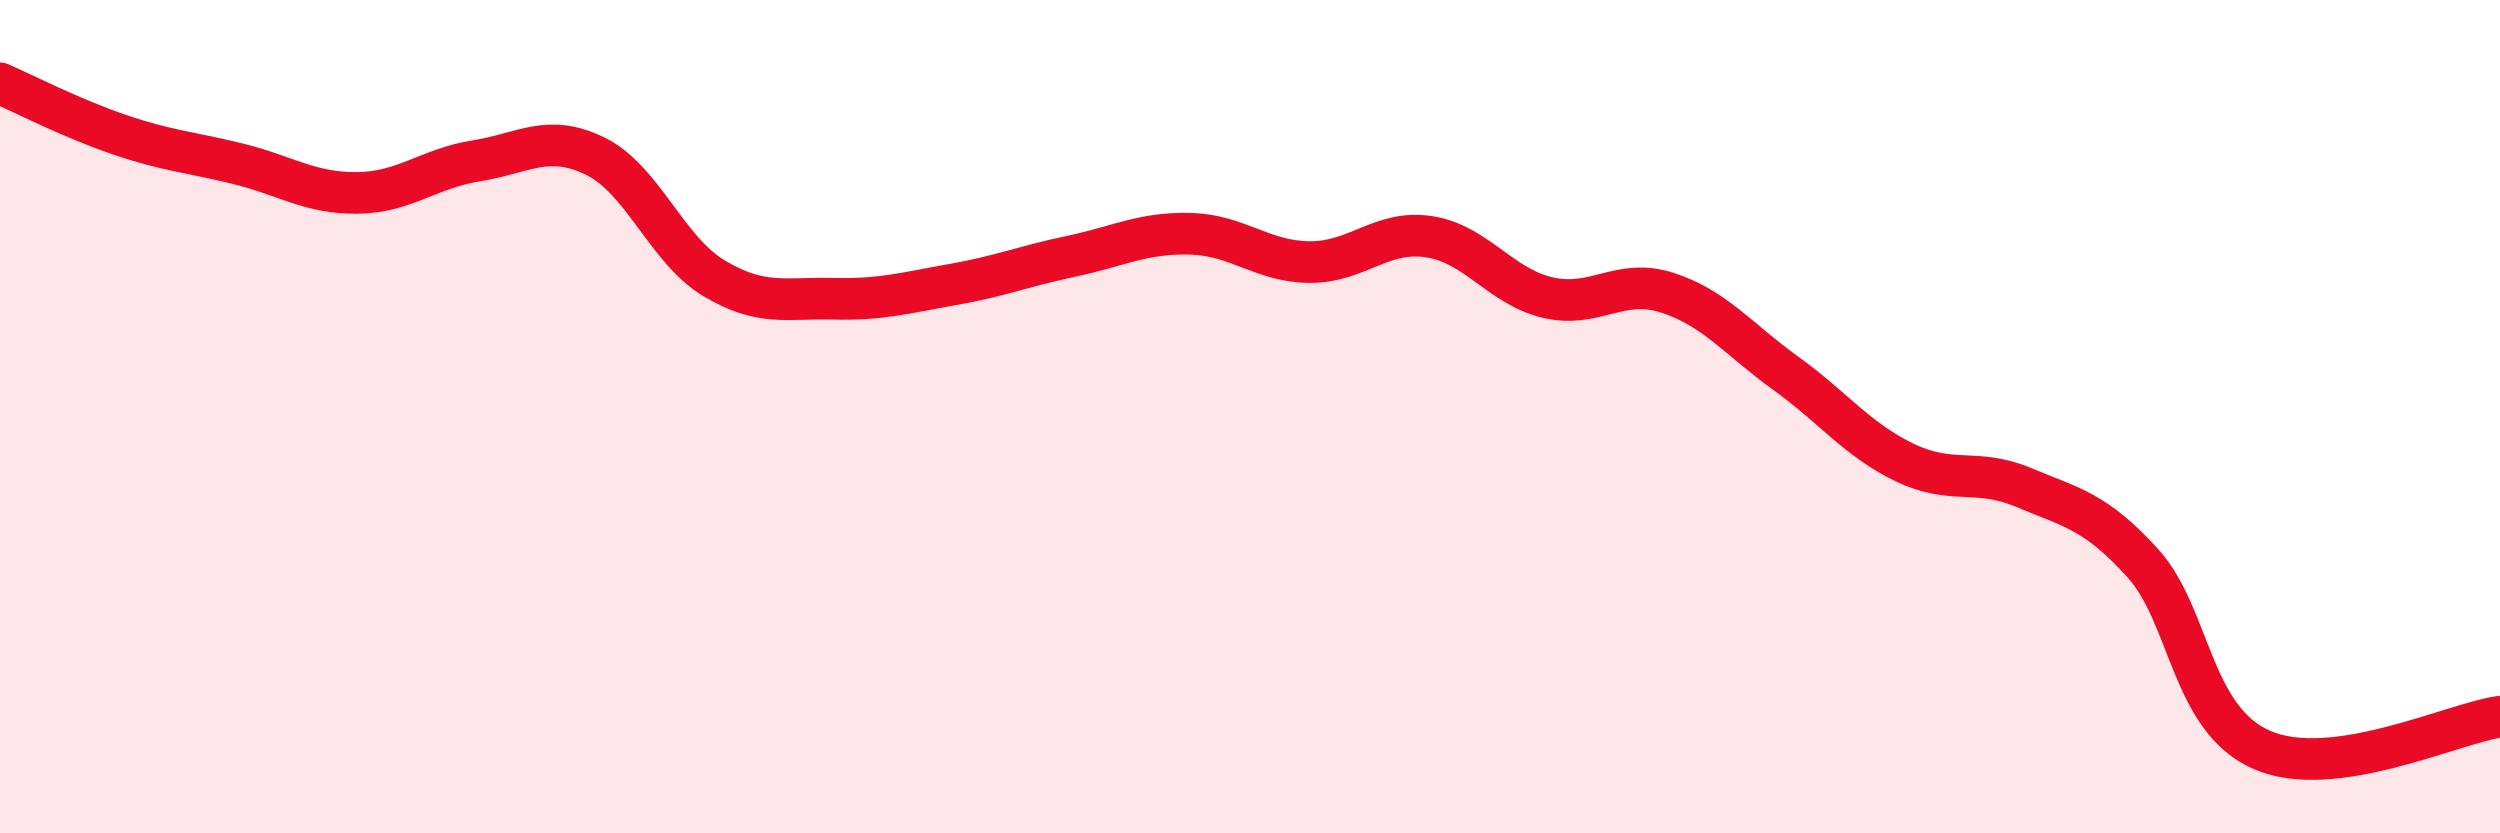 
    <svg width="60" height="20" viewBox="0 0 60 20" xmlns="http://www.w3.org/2000/svg">
      <path
        d="M 0,2 C 0.57,2.25 1.72,2.84 2.86,3.23 C 4,3.62 4.57,3.65 5.71,3.93 C 6.85,4.21 7.43,4.64 8.57,4.63 C 9.71,4.62 10.29,4.04 11.43,3.86 C 12.57,3.68 13.15,3.19 14.29,3.75 C 15.43,4.31 16,6 17.14,6.68 C 18.28,7.36 18.86,7.14 20,7.17 C 21.14,7.2 21.72,7.03 22.86,6.83 C 24,6.63 24.57,6.39 25.71,6.15 C 26.85,5.91 27.43,5.58 28.57,5.61 C 29.71,5.64 30.29,6.28 31.43,6.29 C 32.57,6.3 33.15,5.51 34.29,5.68 C 35.43,5.85 36,6.87 37.14,7.14 C 38.28,7.41 38.86,6.66 40,7.02 C 41.14,7.38 41.72,8.14 42.86,8.96 C 44,9.78 44.57,10.55 45.71,11.1 C 46.85,11.65 47.43,11.22 48.57,11.7 C 49.71,12.18 50.29,12.26 51.43,13.52 C 52.57,14.78 52.58,17.26 54.29,18 C 56,18.74 58.86,17.36 60,17.2L60 20L0 20Z"
        fill="#EB0A25"
        opacity="0.1"
        stroke-linecap="round"
        stroke-linejoin="round"
      />
      <path
        d="M 0,2 C 0.57,2.25 1.72,2.84 2.86,3.23 C 4,3.62 4.57,3.65 5.71,3.93 C 6.85,4.21 7.43,4.64 8.57,4.63 C 9.71,4.62 10.29,4.04 11.43,3.86 C 12.57,3.68 13.15,3.19 14.29,3.75 C 15.43,4.31 16,6 17.14,6.68 C 18.28,7.36 18.86,7.14 20,7.17 C 21.14,7.2 21.72,7.03 22.86,6.83 C 24,6.63 24.57,6.39 25.71,6.15 C 26.85,5.91 27.43,5.58 28.57,5.61 C 29.71,5.64 30.29,6.28 31.43,6.29 C 32.57,6.3 33.15,5.51 34.29,5.68 C 35.43,5.85 36,6.87 37.14,7.14 C 38.28,7.41 38.86,6.66 40,7.02 C 41.14,7.38 41.72,8.14 42.86,8.96 C 44,9.78 44.57,10.55 45.71,11.1 C 46.85,11.65 47.43,11.22 48.57,11.7 C 49.71,12.18 50.29,12.26 51.43,13.52 C 52.57,14.78 52.58,17.26 54.29,18 C 56,18.74 58.86,17.36 60,17.2"
        stroke="#EB0A25"
        stroke-width="1"
        fill="none"
        stroke-linecap="round"
        stroke-linejoin="round"
      />
    </svg>
  